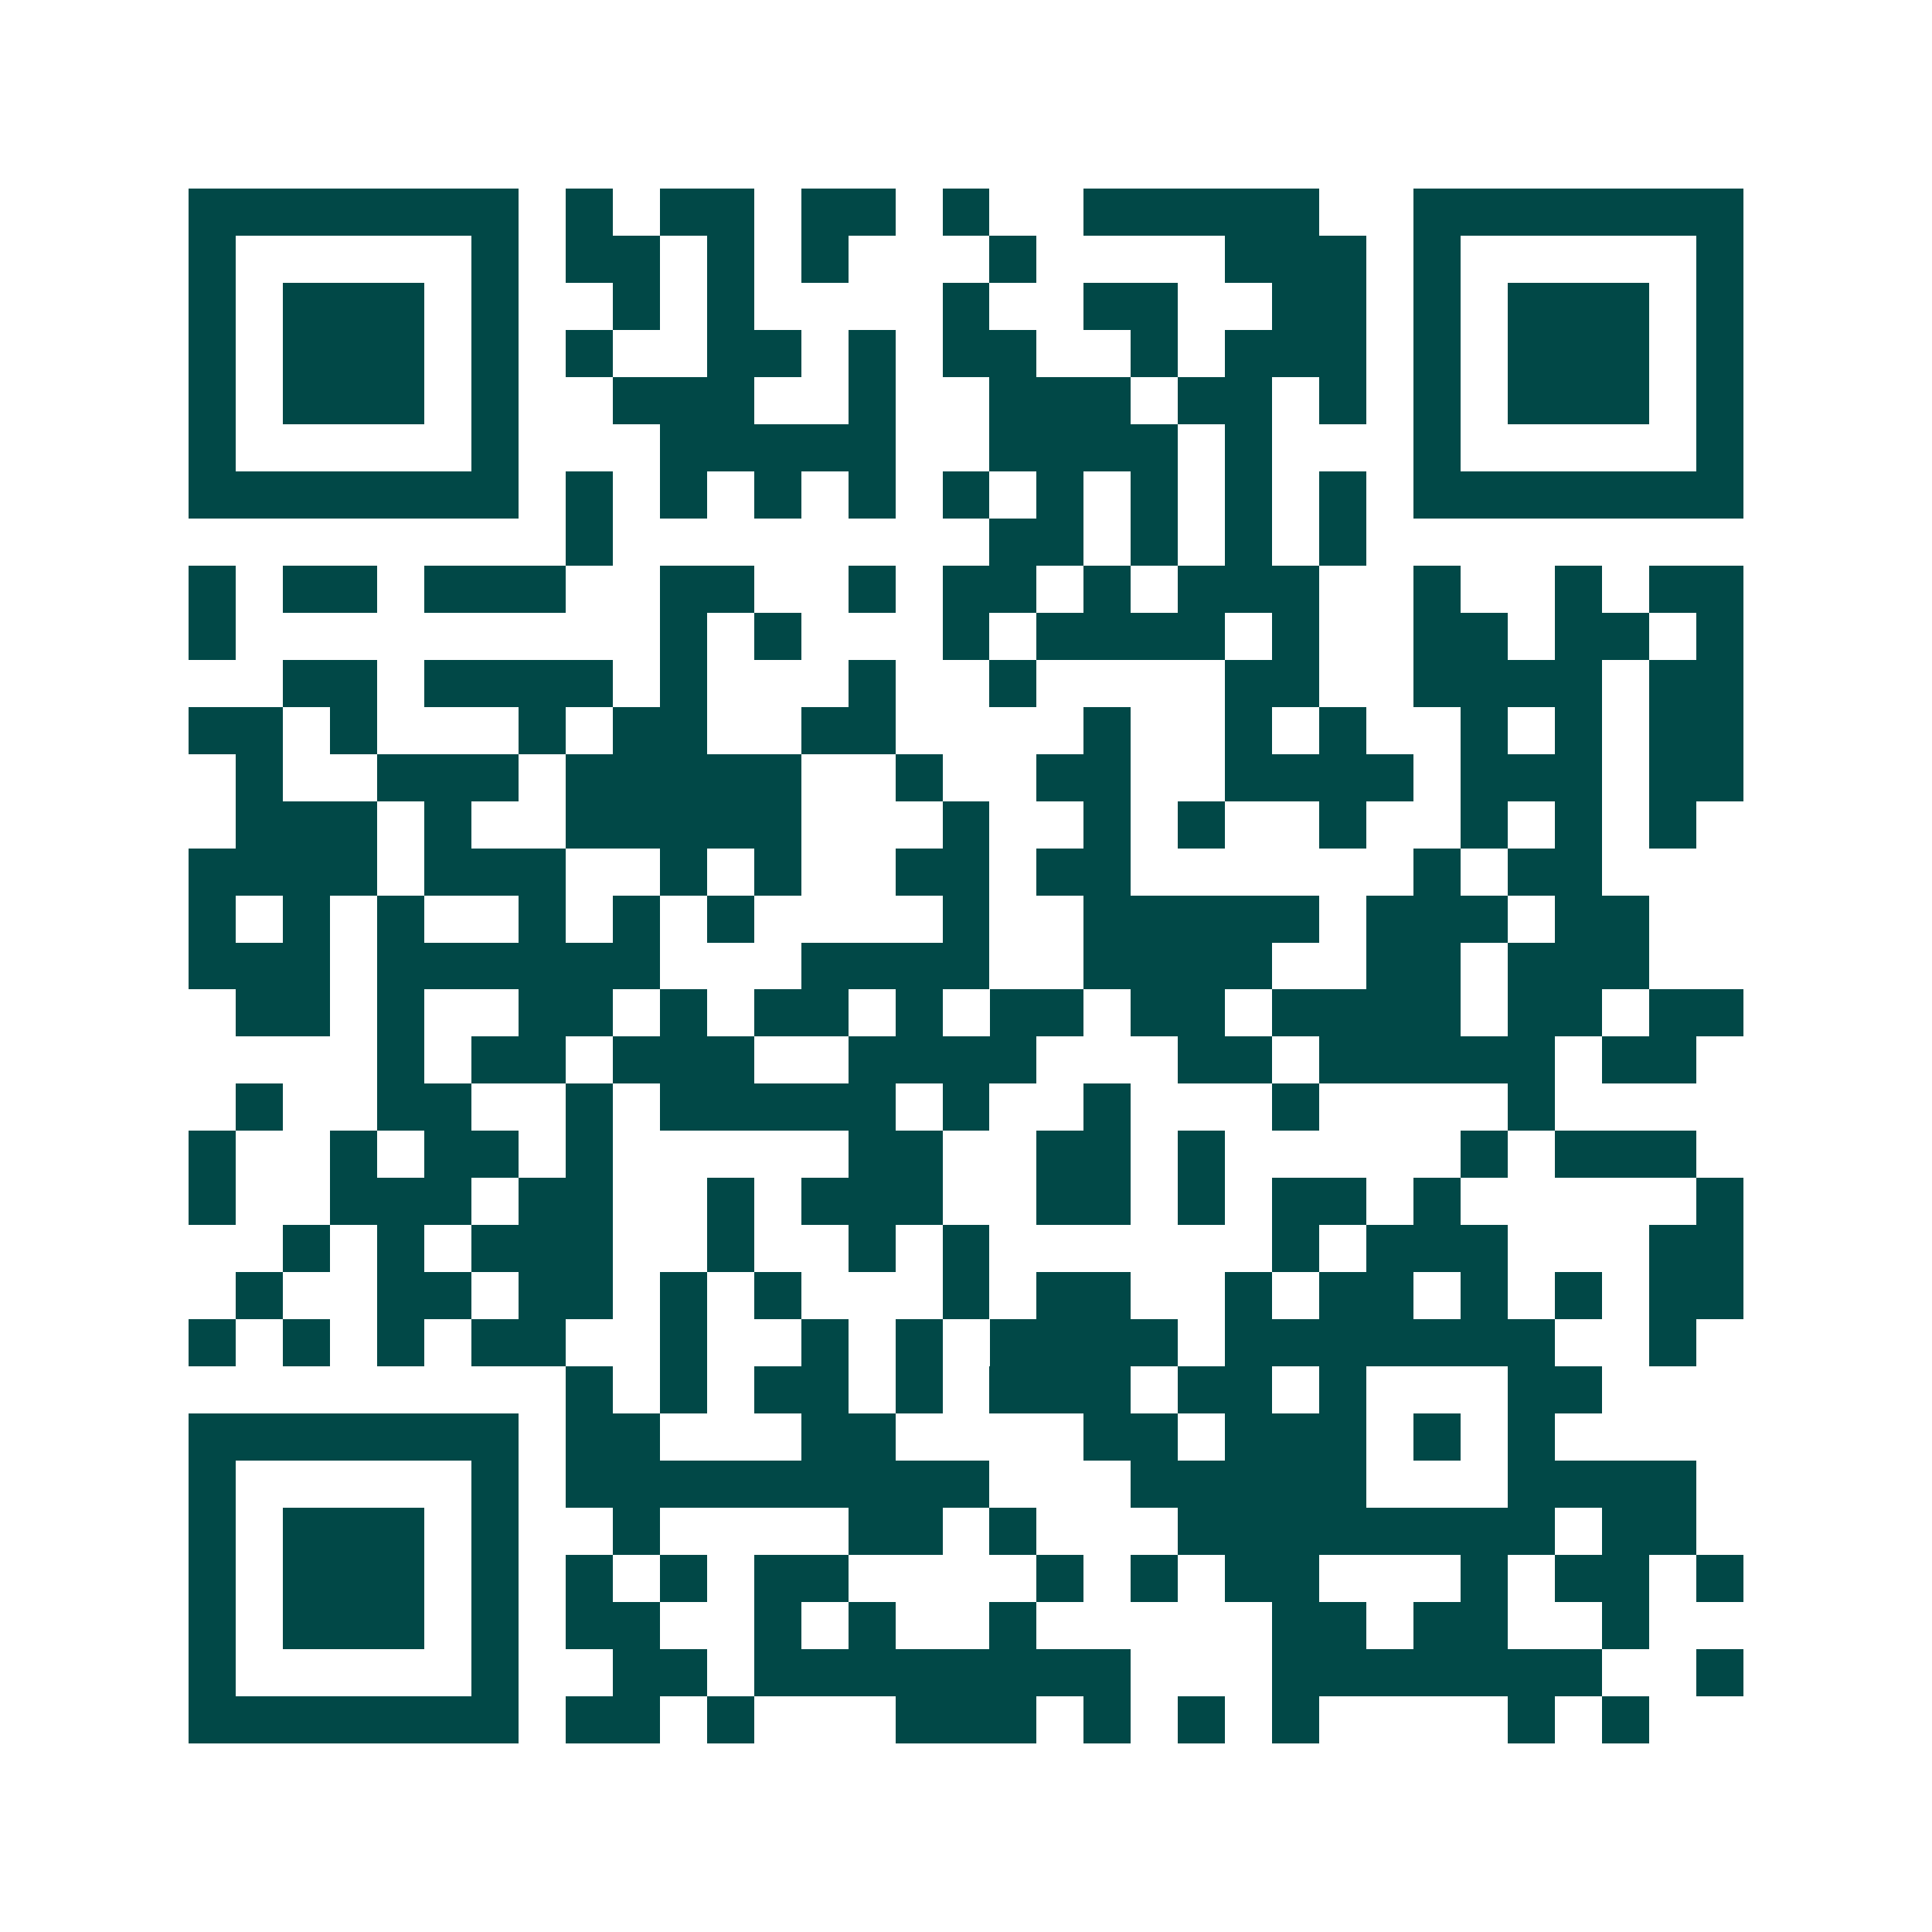 <svg xmlns="http://www.w3.org/2000/svg" width="200" height="200" viewBox="0 0 41 41" shape-rendering="crispEdges"><path fill="#ffffff" d="M0 0h41v41H0z"/><path stroke="#014847" d="M4 4.5h7m1 0h1m1 0h2m1 0h2m1 0h1m2 0h5m2 0h7M4 5.5h1m5 0h1m1 0h2m1 0h1m1 0h1m3 0h1m4 0h3m1 0h1m5 0h1M4 6.5h1m1 0h3m1 0h1m2 0h1m1 0h1m4 0h1m2 0h2m2 0h2m1 0h1m1 0h3m1 0h1M4 7.5h1m1 0h3m1 0h1m1 0h1m2 0h2m1 0h1m1 0h2m2 0h1m1 0h3m1 0h1m1 0h3m1 0h1M4 8.5h1m1 0h3m1 0h1m2 0h3m2 0h1m2 0h3m1 0h2m1 0h1m1 0h1m1 0h3m1 0h1M4 9.5h1m5 0h1m3 0h5m2 0h4m1 0h1m3 0h1m5 0h1M4 10.5h7m1 0h1m1 0h1m1 0h1m1 0h1m1 0h1m1 0h1m1 0h1m1 0h1m1 0h1m1 0h7M12 11.5h1m8 0h2m1 0h1m1 0h1m1 0h1M4 12.5h1m1 0h2m1 0h3m2 0h2m2 0h1m1 0h2m1 0h1m1 0h3m2 0h1m2 0h1m1 0h2M4 13.5h1m9 0h1m1 0h1m3 0h1m1 0h4m1 0h1m2 0h2m1 0h2m1 0h1M6 14.5h2m1 0h4m1 0h1m3 0h1m2 0h1m4 0h2m2 0h4m1 0h2M4 15.5h2m1 0h1m3 0h1m1 0h2m2 0h2m4 0h1m2 0h1m1 0h1m2 0h1m1 0h1m1 0h2M5 16.5h1m2 0h3m1 0h5m2 0h1m2 0h2m2 0h4m1 0h3m1 0h2M5 17.5h3m1 0h1m2 0h5m3 0h1m2 0h1m1 0h1m2 0h1m2 0h1m1 0h1m1 0h1M4 18.5h4m1 0h3m2 0h1m1 0h1m2 0h2m1 0h2m6 0h1m1 0h2M4 19.5h1m1 0h1m1 0h1m2 0h1m1 0h1m1 0h1m4 0h1m2 0h5m1 0h3m1 0h2M4 20.5h3m1 0h6m3 0h4m2 0h4m2 0h2m1 0h3M5 21.5h2m1 0h1m2 0h2m1 0h1m1 0h2m1 0h1m1 0h2m1 0h2m1 0h4m1 0h2m1 0h2M8 22.5h1m1 0h2m1 0h3m2 0h4m3 0h2m1 0h5m1 0h2M5 23.5h1m2 0h2m2 0h1m1 0h5m1 0h1m2 0h1m3 0h1m4 0h1M4 24.5h1m2 0h1m1 0h2m1 0h1m5 0h2m2 0h2m1 0h1m5 0h1m1 0h3M4 25.5h1m2 0h3m1 0h2m2 0h1m1 0h3m2 0h2m1 0h1m1 0h2m1 0h1m5 0h1M6 26.5h1m1 0h1m1 0h3m2 0h1m2 0h1m1 0h1m6 0h1m1 0h3m3 0h2M5 27.5h1m2 0h2m1 0h2m1 0h1m1 0h1m3 0h1m1 0h2m2 0h1m1 0h2m1 0h1m1 0h1m1 0h2M4 28.5h1m1 0h1m1 0h1m1 0h2m2 0h1m2 0h1m1 0h1m1 0h4m1 0h7m2 0h1M12 29.5h1m1 0h1m1 0h2m1 0h1m1 0h3m1 0h2m1 0h1m3 0h2M4 30.5h7m1 0h2m3 0h2m4 0h2m1 0h3m1 0h1m1 0h1M4 31.5h1m5 0h1m1 0h9m3 0h5m3 0h4M4 32.5h1m1 0h3m1 0h1m2 0h1m4 0h2m1 0h1m3 0h8m1 0h2M4 33.5h1m1 0h3m1 0h1m1 0h1m1 0h1m1 0h2m4 0h1m1 0h1m1 0h2m3 0h1m1 0h2m1 0h1M4 34.5h1m1 0h3m1 0h1m1 0h2m2 0h1m1 0h1m2 0h1m5 0h2m1 0h2m2 0h1M4 35.5h1m5 0h1m2 0h2m1 0h8m3 0h7m2 0h1M4 36.5h7m1 0h2m1 0h1m3 0h3m1 0h1m1 0h1m1 0h1m4 0h1m1 0h1"/></svg>
